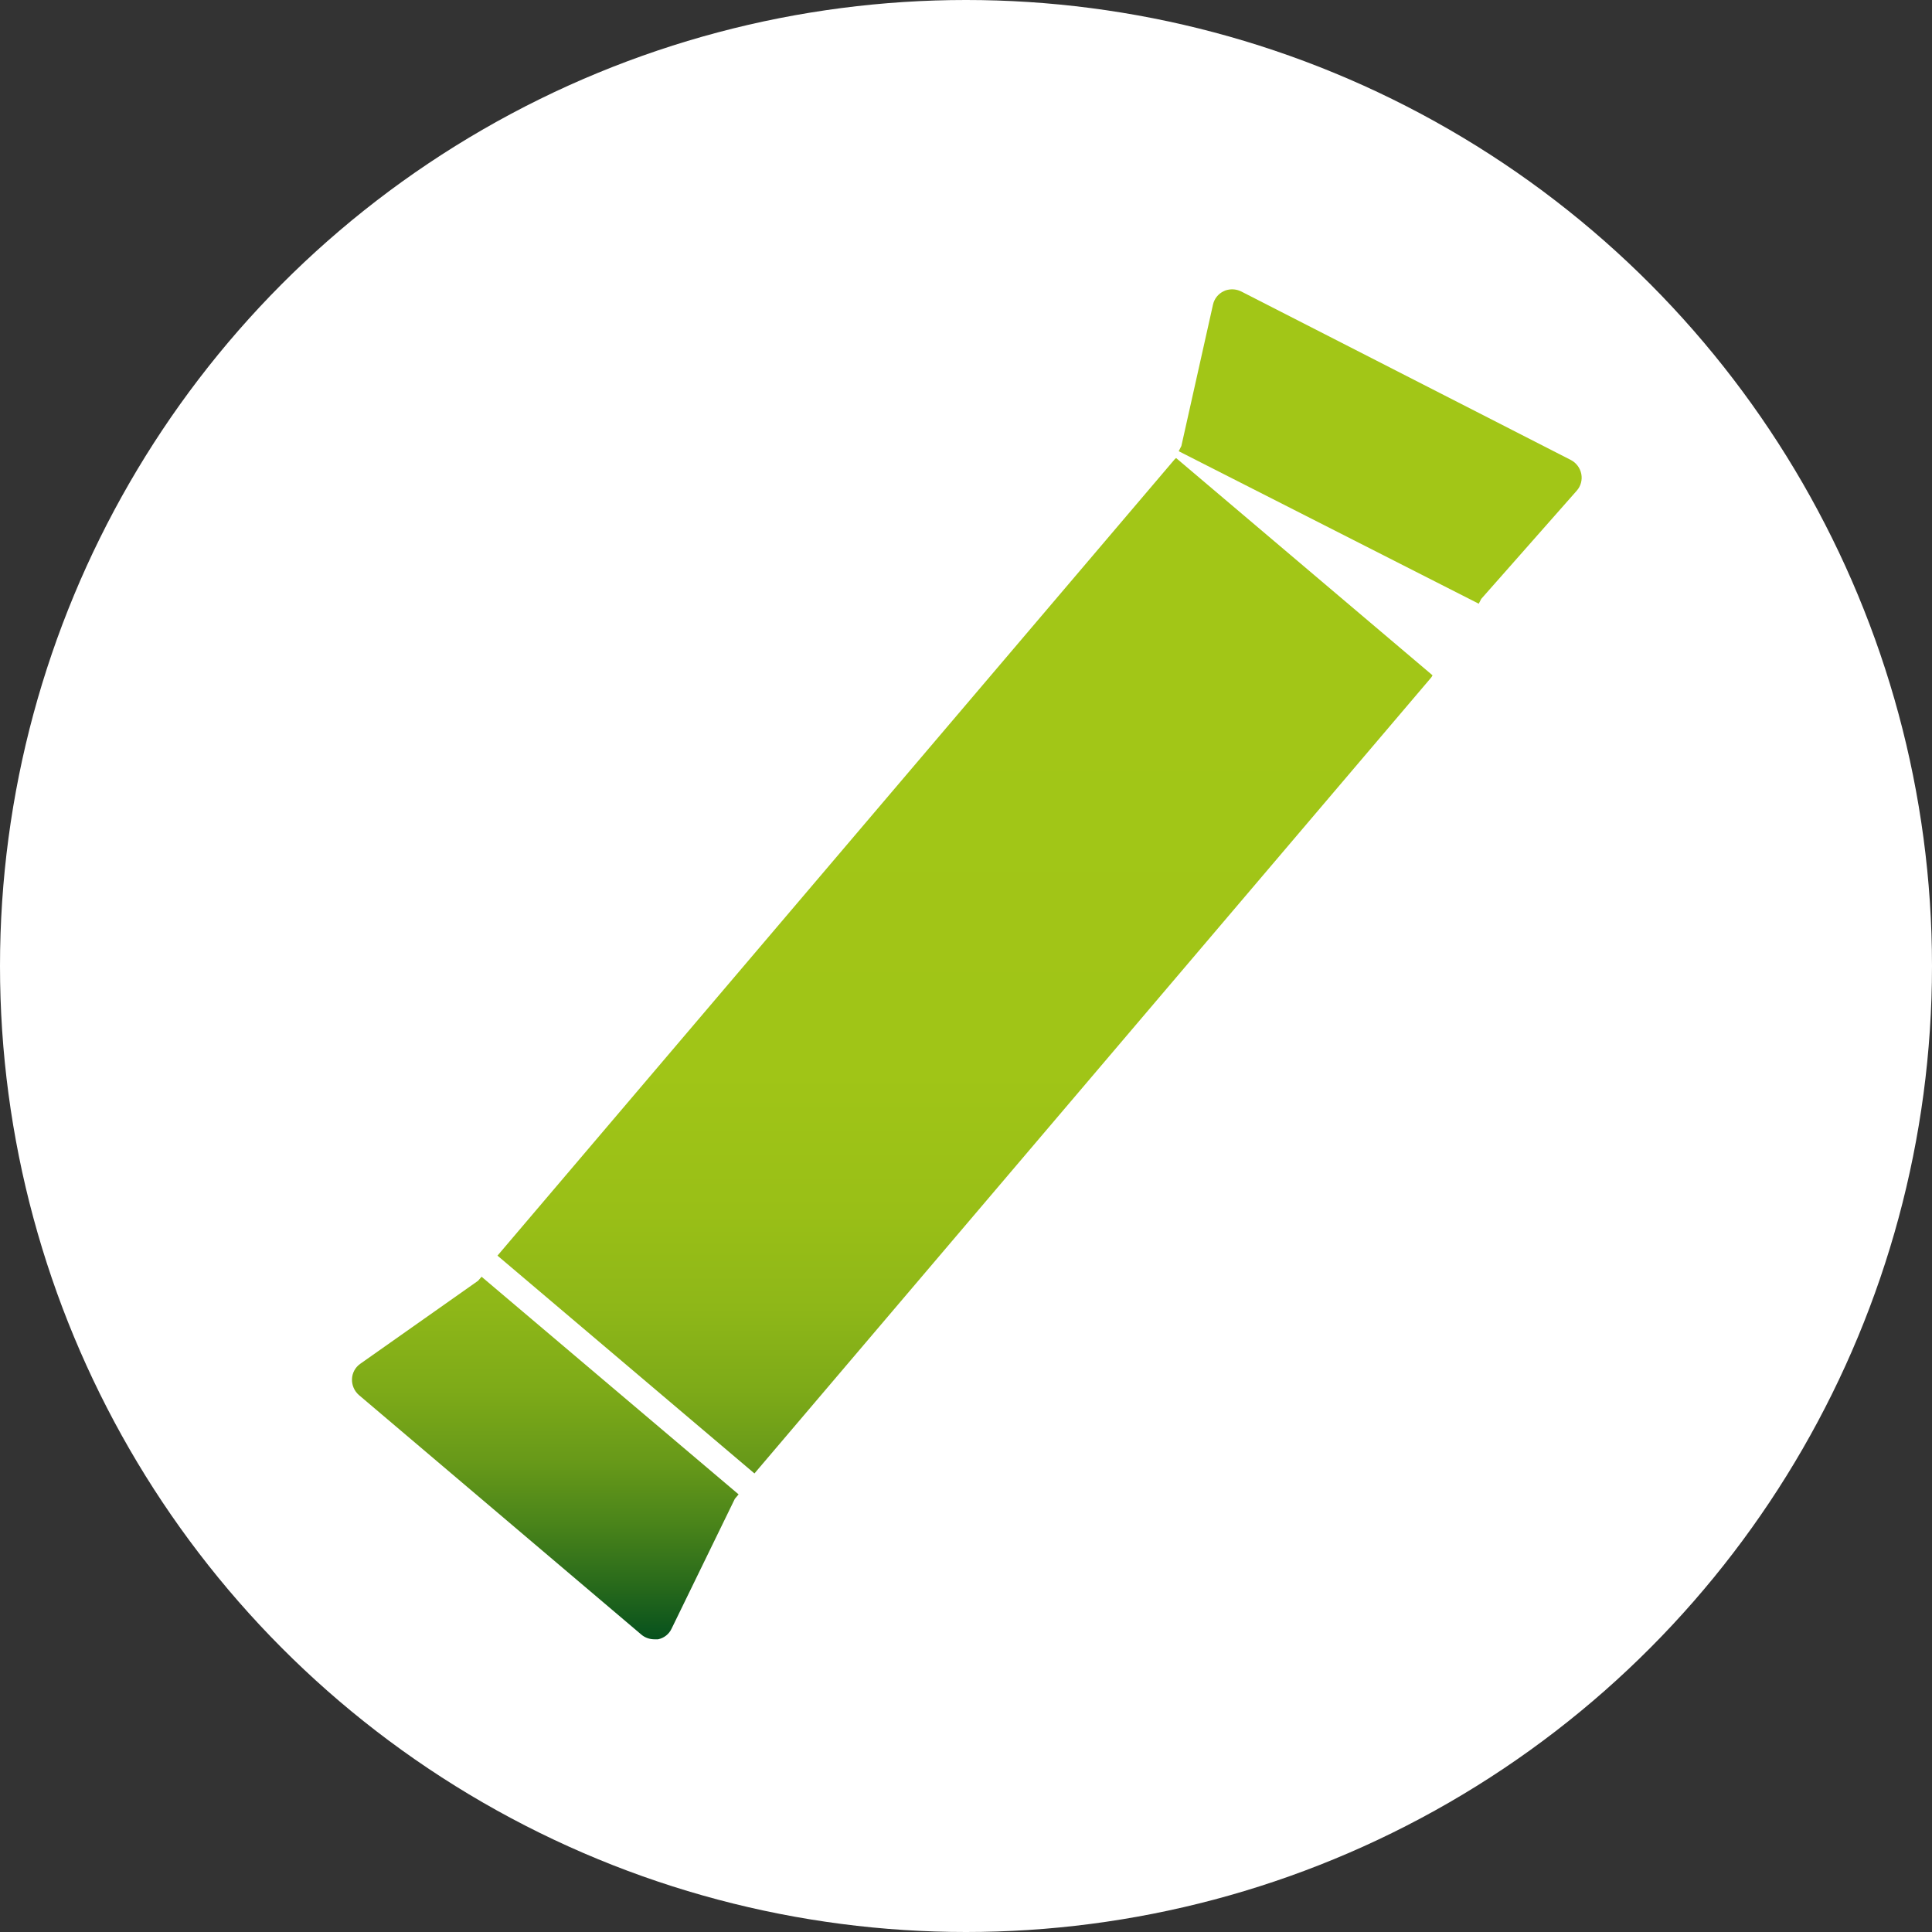 <?xml version="1.0" encoding="UTF-8"?>
<svg xmlns="http://www.w3.org/2000/svg" xmlns:xlink="http://www.w3.org/1999/xlink" id="Ebene_1" viewBox="0 0 479 479">
  <rect x="0" y="0" width="479" height="479" fill="#333333" stroke="none"/>
  <defs>
    <style>.cls-1{fill:#fff;}.cls-2{fill:#a2c617;}.cls-3{fill:url(#Unbenannter_Verlauf_3);}</style>
    <linearGradient id="Unbenannter_Verlauf_3" x1="221.22" y1="74.56" x2="221.22" y2="367.44" gradientTransform="translate(0 481) scale(1 -1)" gradientUnits="userSpaceOnUse">
      <stop offset="0" stop-color="#004c1d"></stop>
      <stop offset="0" stop-color="#07511d"></stop>
      <stop offset=".05" stop-color="#2b6c1b"></stop>
      <stop offset=".1" stop-color="#4b851a"></stop>
      <stop offset=".15" stop-color="#679919"></stop>
      <stop offset=".21" stop-color="#7daa18"></stop>
      <stop offset=".28" stop-color="#8eb718"></stop>
      <stop offset=".36" stop-color="#99bf17"></stop>
      <stop offset=".48" stop-color="#a0c517"></stop>
      <stop offset=".82" stop-color="#a2c617"></stop>
    </linearGradient>
  </defs>
  <circle class="cls-1" cx="239.5" cy="239.5" r="239.5"></circle>
  <g id="Ebene_1-2">
    <path class="cls-3" d="m183.11,370.51l-.92,1.09-15.67,32.16c-.63,1.38-1.88,2.37-3.37,2.67h-.92c-1.19,0-2.34-.41-3.24-1.18l-70.01-59.38c-1.13-.99-1.76-2.44-1.71-3.94.04-1.52.81-2.94,2.06-3.81l29.19-20.57.88-1.01,63.71,53.95Zm108.48-256.95c-.11.11-.22.22-.35.31l-167.9,197.44,63.71,54,167.77-197.31c.13-.18.25-.37.35-.57l-63.58-53.87Z"></path>
    <path class="cls-2" d="m366.63,149.67l.61-1.18,23.67-26.82c1.01-1.13,1.43-2.67,1.14-4.16-.29-1.48-1.24-2.76-2.58-3.46l-81.74-41.79c-1.06-.52-2.26-.66-3.41-.39-.31.06-.6.16-.88.31-1.39.63-2.39,1.88-2.71,3.37l-7.83,35.01-.66,1.31,74.39,37.81Z"></path>
  </g>
</svg>
